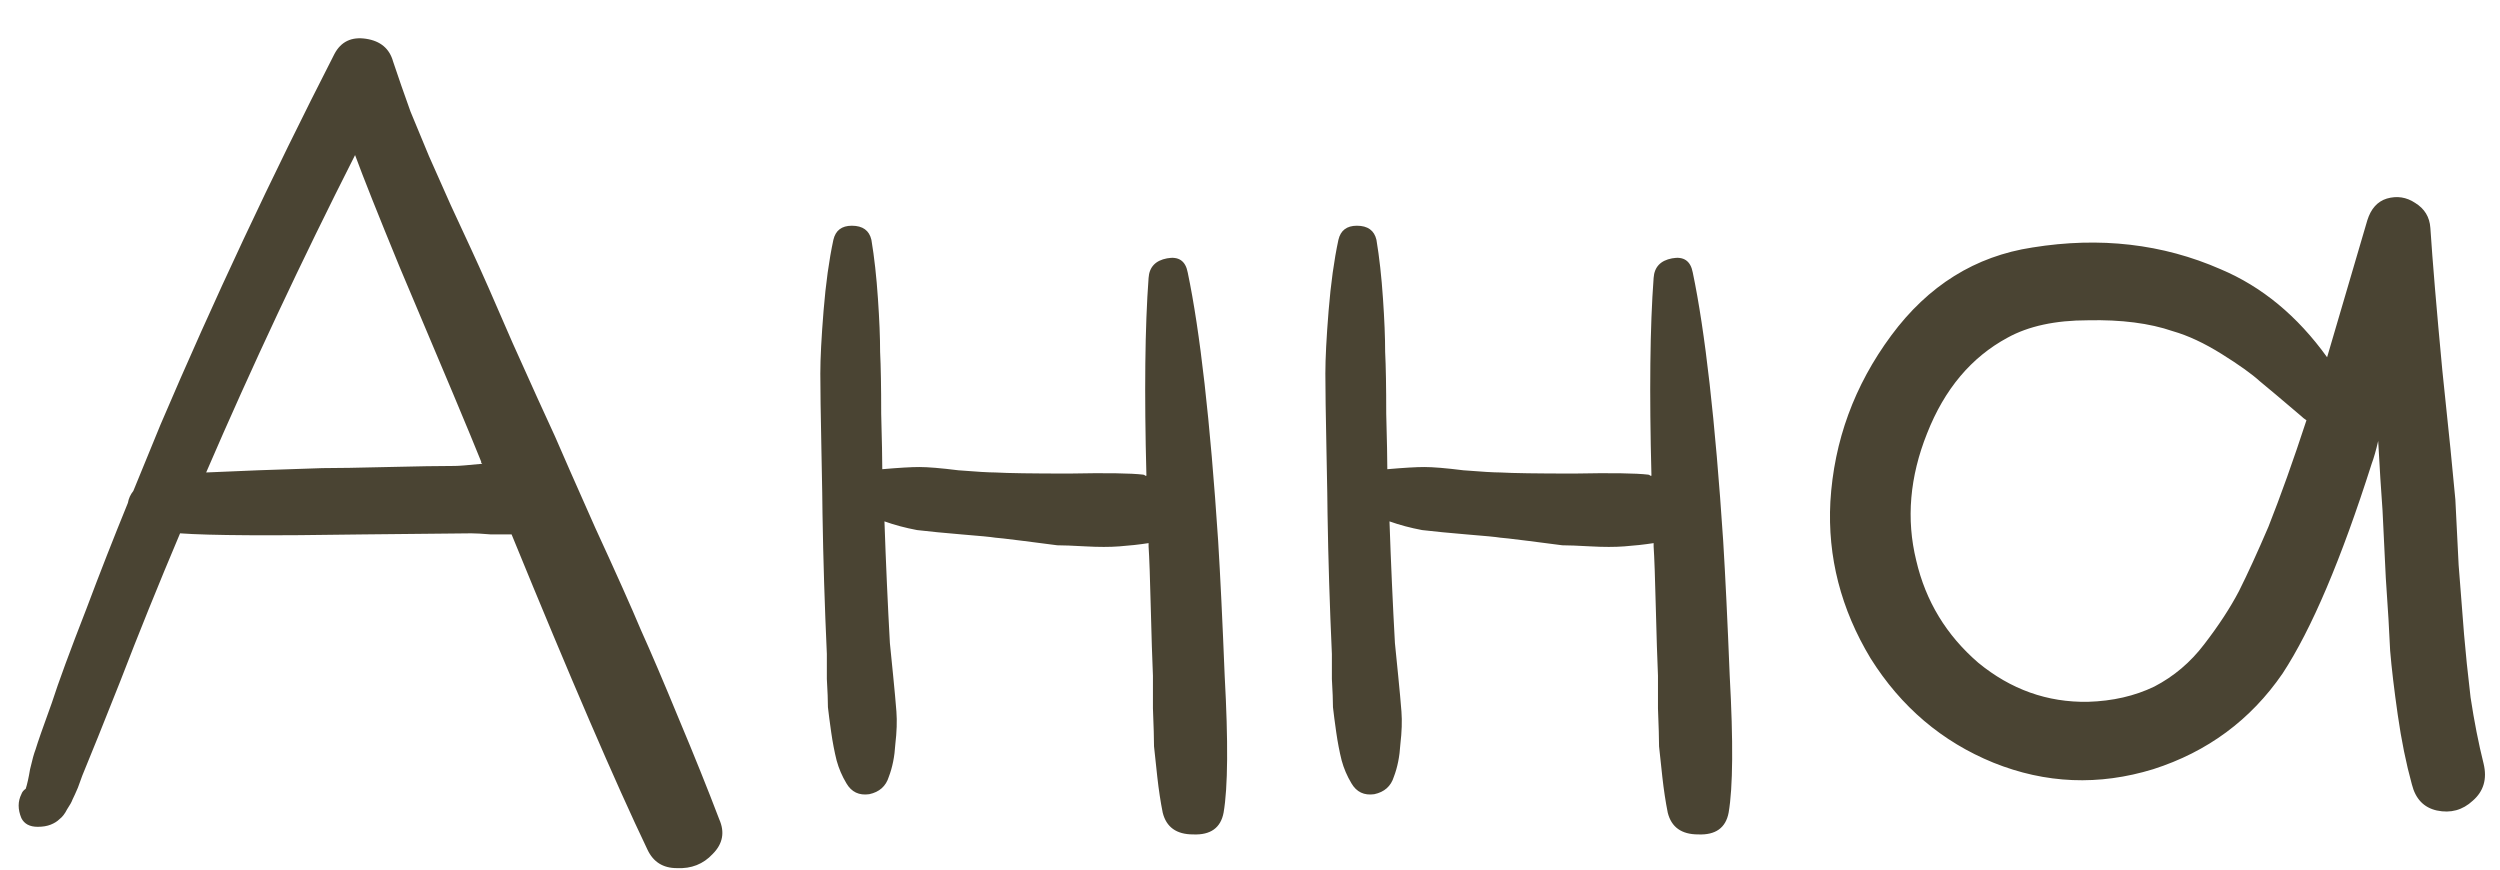 <?xml version="1.0" encoding="UTF-8"?> <svg xmlns="http://www.w3.org/2000/svg" width="69" height="24" viewBox="0 0 69 24" fill="none"><path d="M19.85 22.61C20.01 22.97 19.95 23.29 19.67 23.57C19.41 23.85 19.08 23.98 18.68 23.96C18.3 23.96 18.03 23.79 17.87 23.45C16.99 21.61 15.74 18.71 14.12 14.75C13.98 14.75 13.79 14.75 13.55 14.75C13.31 14.73 13.13 14.72 13.01 14.72L10.01 14.75C7.47 14.79 5.79 14.78 4.97 14.72C4.37 16.14 3.82 17.5 3.32 18.8C2.86 19.96 2.51 20.83 2.27 21.41C2.25 21.47 2.21 21.58 2.15 21.74C2.09 21.88 2.04 21.99 2 22.07C1.98 22.13 1.93 22.22 1.85 22.34C1.79 22.46 1.72 22.55 1.64 22.61C1.58 22.67 1.5 22.72 1.4 22.76C1.3 22.8 1.18 22.82 1.04 22.82C0.82 22.82 0.67 22.74 0.59 22.58C0.49 22.34 0.49 22.12 0.59 21.92C0.61 21.86 0.65 21.81 0.71 21.77C0.75 21.65 0.79 21.47 0.83 21.23C0.89 20.97 0.94 20.79 0.98 20.69C1.04 20.49 1.19 20.06 1.43 19.4C1.61 18.84 1.93 17.97 2.39 16.79C2.75 15.83 3.13 14.86 3.53 13.88C3.55 13.76 3.6 13.65 3.68 13.55C3.96 12.87 4.21 12.26 4.43 11.72C5.89 8.3 7.49 4.89 9.23 1.49C9.41 1.15 9.7 1.01 10.1 1.07C10.5 1.13 10.75 1.34 10.85 1.7C10.99 2.12 11.15 2.58 11.33 3.08C11.53 3.56 11.7 3.97 11.84 4.31C11.98 4.63 12.18 5.08 12.44 5.66C12.7 6.22 12.89 6.63 13.01 6.89C13.27 7.45 13.65 8.31 14.15 9.47C14.67 10.63 15.06 11.49 15.32 12.05C15.5 12.47 15.87 13.31 16.43 14.57C17.01 15.83 17.43 16.77 17.69 17.39C17.97 18.01 18.32 18.83 18.74 19.85C19.16 20.85 19.53 21.77 19.85 22.61ZM12.56 12.86C12.66 12.86 12.91 12.84 13.31 12.8C13.31 12.8 13.3 12.79 13.28 12.77C13.28 12.75 13.28 12.74 13.28 12.74C13 12.04 12.25 10.25 11.03 7.37C10.43 5.91 10.02 4.88 9.8 4.28C8.32 7.2 6.95 10.12 5.69 13.04C6.53 13 7.6 12.96 8.9 12.92C9.3 12.92 9.9 12.91 10.7 12.89C11.52 12.87 12.14 12.86 12.56 12.86ZM33.801 18.65C33.901 20.47 33.891 21.73 33.771 22.43C33.691 22.85 33.411 23.05 32.931 23.03C32.471 23.03 32.191 22.83 32.091 22.43C32.031 22.13 31.981 21.8 31.941 21.44C31.901 21.08 31.871 20.8 31.851 20.6C31.851 20.4 31.841 20.05 31.821 19.55C31.821 19.03 31.821 18.73 31.821 18.65C31.801 18.19 31.781 17.56 31.761 16.76C31.741 15.94 31.721 15.38 31.701 15.08V14.99C31.441 15.03 31.171 15.06 30.891 15.08C30.631 15.1 30.321 15.1 29.961 15.08C29.601 15.06 29.341 15.05 29.181 15.05C29.041 15.03 28.731 14.99 28.251 14.93C27.771 14.87 27.511 14.84 27.471 14.84C27.351 14.82 27.041 14.79 26.541 14.75C26.061 14.71 25.651 14.67 25.311 14.63C24.991 14.57 24.691 14.49 24.411 14.39C24.451 15.55 24.501 16.67 24.561 17.75C24.581 17.93 24.611 18.23 24.651 18.65C24.691 19.05 24.721 19.38 24.741 19.64C24.761 19.9 24.751 20.2 24.711 20.54C24.691 20.88 24.631 21.18 24.531 21.44C24.451 21.7 24.271 21.86 23.991 21.92C23.711 21.96 23.501 21.86 23.361 21.62C23.241 21.42 23.151 21.21 23.091 20.99C23.031 20.75 22.981 20.49 22.941 20.21C22.901 19.93 22.871 19.7 22.851 19.52C22.851 19.34 22.841 19.08 22.821 18.74C22.821 18.4 22.821 18.17 22.821 18.05C22.761 16.73 22.721 15.44 22.701 14.18C22.701 13.98 22.691 13.39 22.671 12.41C22.651 11.43 22.641 10.73 22.641 10.31C22.641 9.89 22.671 9.31 22.731 8.57C22.791 7.83 22.881 7.18 23.001 6.62C23.061 6.36 23.231 6.23 23.511 6.23C23.811 6.23 23.991 6.36 24.051 6.62C24.131 7.1 24.191 7.64 24.231 8.24C24.271 8.82 24.291 9.31 24.291 9.71C24.311 10.11 24.321 10.68 24.321 11.42C24.341 12.16 24.351 12.67 24.351 12.95C24.811 12.91 25.151 12.89 25.371 12.89C25.611 12.89 25.971 12.92 26.451 12.98C26.951 13.02 27.291 13.04 27.471 13.04C27.811 13.06 28.491 13.07 29.511 13.07C30.531 13.05 31.211 13.06 31.551 13.1C31.571 13.1 31.591 13.11 31.611 13.13C31.631 13.13 31.641 13.13 31.641 13.13C31.581 10.83 31.601 9.01 31.701 7.67C31.721 7.37 31.891 7.19 32.211 7.13C32.531 7.07 32.721 7.2 32.781 7.52C33.121 9.14 33.401 11.61 33.621 14.93C33.681 15.91 33.741 17.15 33.801 18.65ZM47.74 18.65C47.84 20.47 47.83 21.73 47.71 22.43C47.63 22.85 47.35 23.05 46.87 23.03C46.41 23.03 46.13 22.83 46.03 22.43C45.97 22.13 45.92 21.8 45.88 21.44C45.84 21.08 45.81 20.8 45.79 20.6C45.79 20.4 45.78 20.05 45.76 19.55C45.76 19.03 45.76 18.73 45.76 18.65C45.74 18.19 45.72 17.56 45.7 16.76C45.68 15.94 45.66 15.38 45.64 15.08V14.99C45.38 15.03 45.11 15.06 44.83 15.08C44.57 15.1 44.26 15.1 43.9 15.08C43.54 15.06 43.28 15.05 43.12 15.05C42.98 15.03 42.67 14.99 42.19 14.93C41.71 14.87 41.45 14.84 41.41 14.84C41.29 14.82 40.98 14.79 40.48 14.75C40 14.71 39.59 14.67 39.25 14.63C38.93 14.57 38.63 14.49 38.35 14.39C38.39 15.55 38.44 16.67 38.5 17.75C38.52 17.93 38.55 18.23 38.59 18.65C38.63 19.05 38.66 19.38 38.68 19.64C38.7 19.9 38.69 20.2 38.65 20.54C38.63 20.88 38.57 21.18 38.47 21.44C38.39 21.7 38.21 21.86 37.93 21.92C37.65 21.96 37.44 21.86 37.3 21.62C37.18 21.42 37.09 21.21 37.03 20.99C36.97 20.75 36.92 20.49 36.88 20.21C36.84 19.93 36.81 19.7 36.79 19.52C36.79 19.34 36.78 19.08 36.76 18.74C36.76 18.4 36.76 18.17 36.76 18.05C36.7 16.73 36.66 15.44 36.64 14.18C36.64 13.98 36.63 13.39 36.61 12.41C36.59 11.43 36.58 10.73 36.58 10.31C36.58 9.89 36.61 9.31 36.67 8.57C36.73 7.83 36.82 7.18 36.94 6.62C37 6.36 37.17 6.23 37.45 6.23C37.75 6.23 37.93 6.36 37.99 6.62C38.07 7.1 38.13 7.64 38.17 8.24C38.21 8.82 38.23 9.31 38.23 9.71C38.25 10.11 38.26 10.68 38.26 11.42C38.28 12.16 38.29 12.67 38.29 12.95C38.75 12.91 39.09 12.89 39.31 12.89C39.55 12.89 39.91 12.92 40.39 12.98C40.89 13.02 41.23 13.04 41.41 13.04C41.75 13.06 42.43 13.07 43.45 13.07C44.47 13.05 45.15 13.06 45.49 13.1C45.51 13.1 45.53 13.11 45.55 13.13C45.57 13.13 45.58 13.13 45.58 13.13C45.52 10.83 45.54 9.01 45.64 7.67C45.66 7.37 45.83 7.19 46.15 7.13C46.47 7.07 46.66 7.2 46.72 7.52C47.06 9.14 47.34 11.61 47.56 14.93C47.62 15.91 47.68 17.15 47.74 18.65ZM68.548 21.08C68.648 21.5 68.548 21.84 68.248 22.1C67.968 22.36 67.638 22.45 67.258 22.37C66.898 22.29 66.668 22.05 66.568 21.65C66.408 21.07 66.278 20.43 66.178 19.73C66.078 19.03 66.008 18.44 65.968 17.96C65.948 17.48 65.908 16.81 65.848 15.95C65.808 15.07 65.778 14.45 65.758 14.09C65.718 13.55 65.678 12.91 65.638 12.17C65.578 12.43 65.518 12.64 65.458 12.8C64.618 15.44 63.798 17.37 62.998 18.59C62.118 19.87 60.928 20.75 59.428 21.23C57.928 21.69 56.458 21.63 55.018 21.05C53.598 20.47 52.468 19.51 51.628 18.17C50.808 16.81 50.438 15.37 50.518 13.85C50.618 12.17 51.178 10.64 52.198 9.26C53.218 7.88 54.518 7.07 56.098 6.83C57.958 6.53 59.688 6.73 61.288 7.43C62.428 7.91 63.408 8.72 64.228 9.86C64.308 9.58 64.678 8.32 65.338 6.08C65.438 5.76 65.618 5.56 65.878 5.48C66.158 5.4 66.418 5.44 66.658 5.6C66.918 5.76 67.058 5.99 67.078 6.29C67.138 7.21 67.248 8.52 67.408 10.22C67.588 11.92 67.708 13.11 67.768 13.79C67.788 14.17 67.818 14.77 67.858 15.59C67.918 16.39 67.968 17.03 68.008 17.51C68.048 17.99 68.108 18.57 68.188 19.25C68.288 19.91 68.408 20.52 68.548 21.08ZM62.608 14.54C62.948 13.68 63.298 12.7 63.658 11.6C63.598 11.56 63.548 11.52 63.508 11.48C62.968 11.02 62.588 10.7 62.368 10.52C62.148 10.32 61.798 10.07 61.318 9.77C60.838 9.47 60.388 9.26 59.968 9.14C59.328 8.92 58.548 8.82 57.628 8.84C56.728 8.84 55.988 9 55.408 9.32C54.408 9.86 53.668 10.74 53.188 11.96C52.708 13.16 52.608 14.33 52.888 15.47C53.148 16.59 53.718 17.53 54.598 18.29C55.498 19.03 56.508 19.39 57.628 19.37C58.308 19.35 58.918 19.21 59.458 18.95C59.998 18.67 60.458 18.28 60.838 17.78C61.238 17.26 61.558 16.77 61.798 16.31C62.038 15.83 62.308 15.24 62.608 14.54Z" fill="#4A4433"></path></svg> 